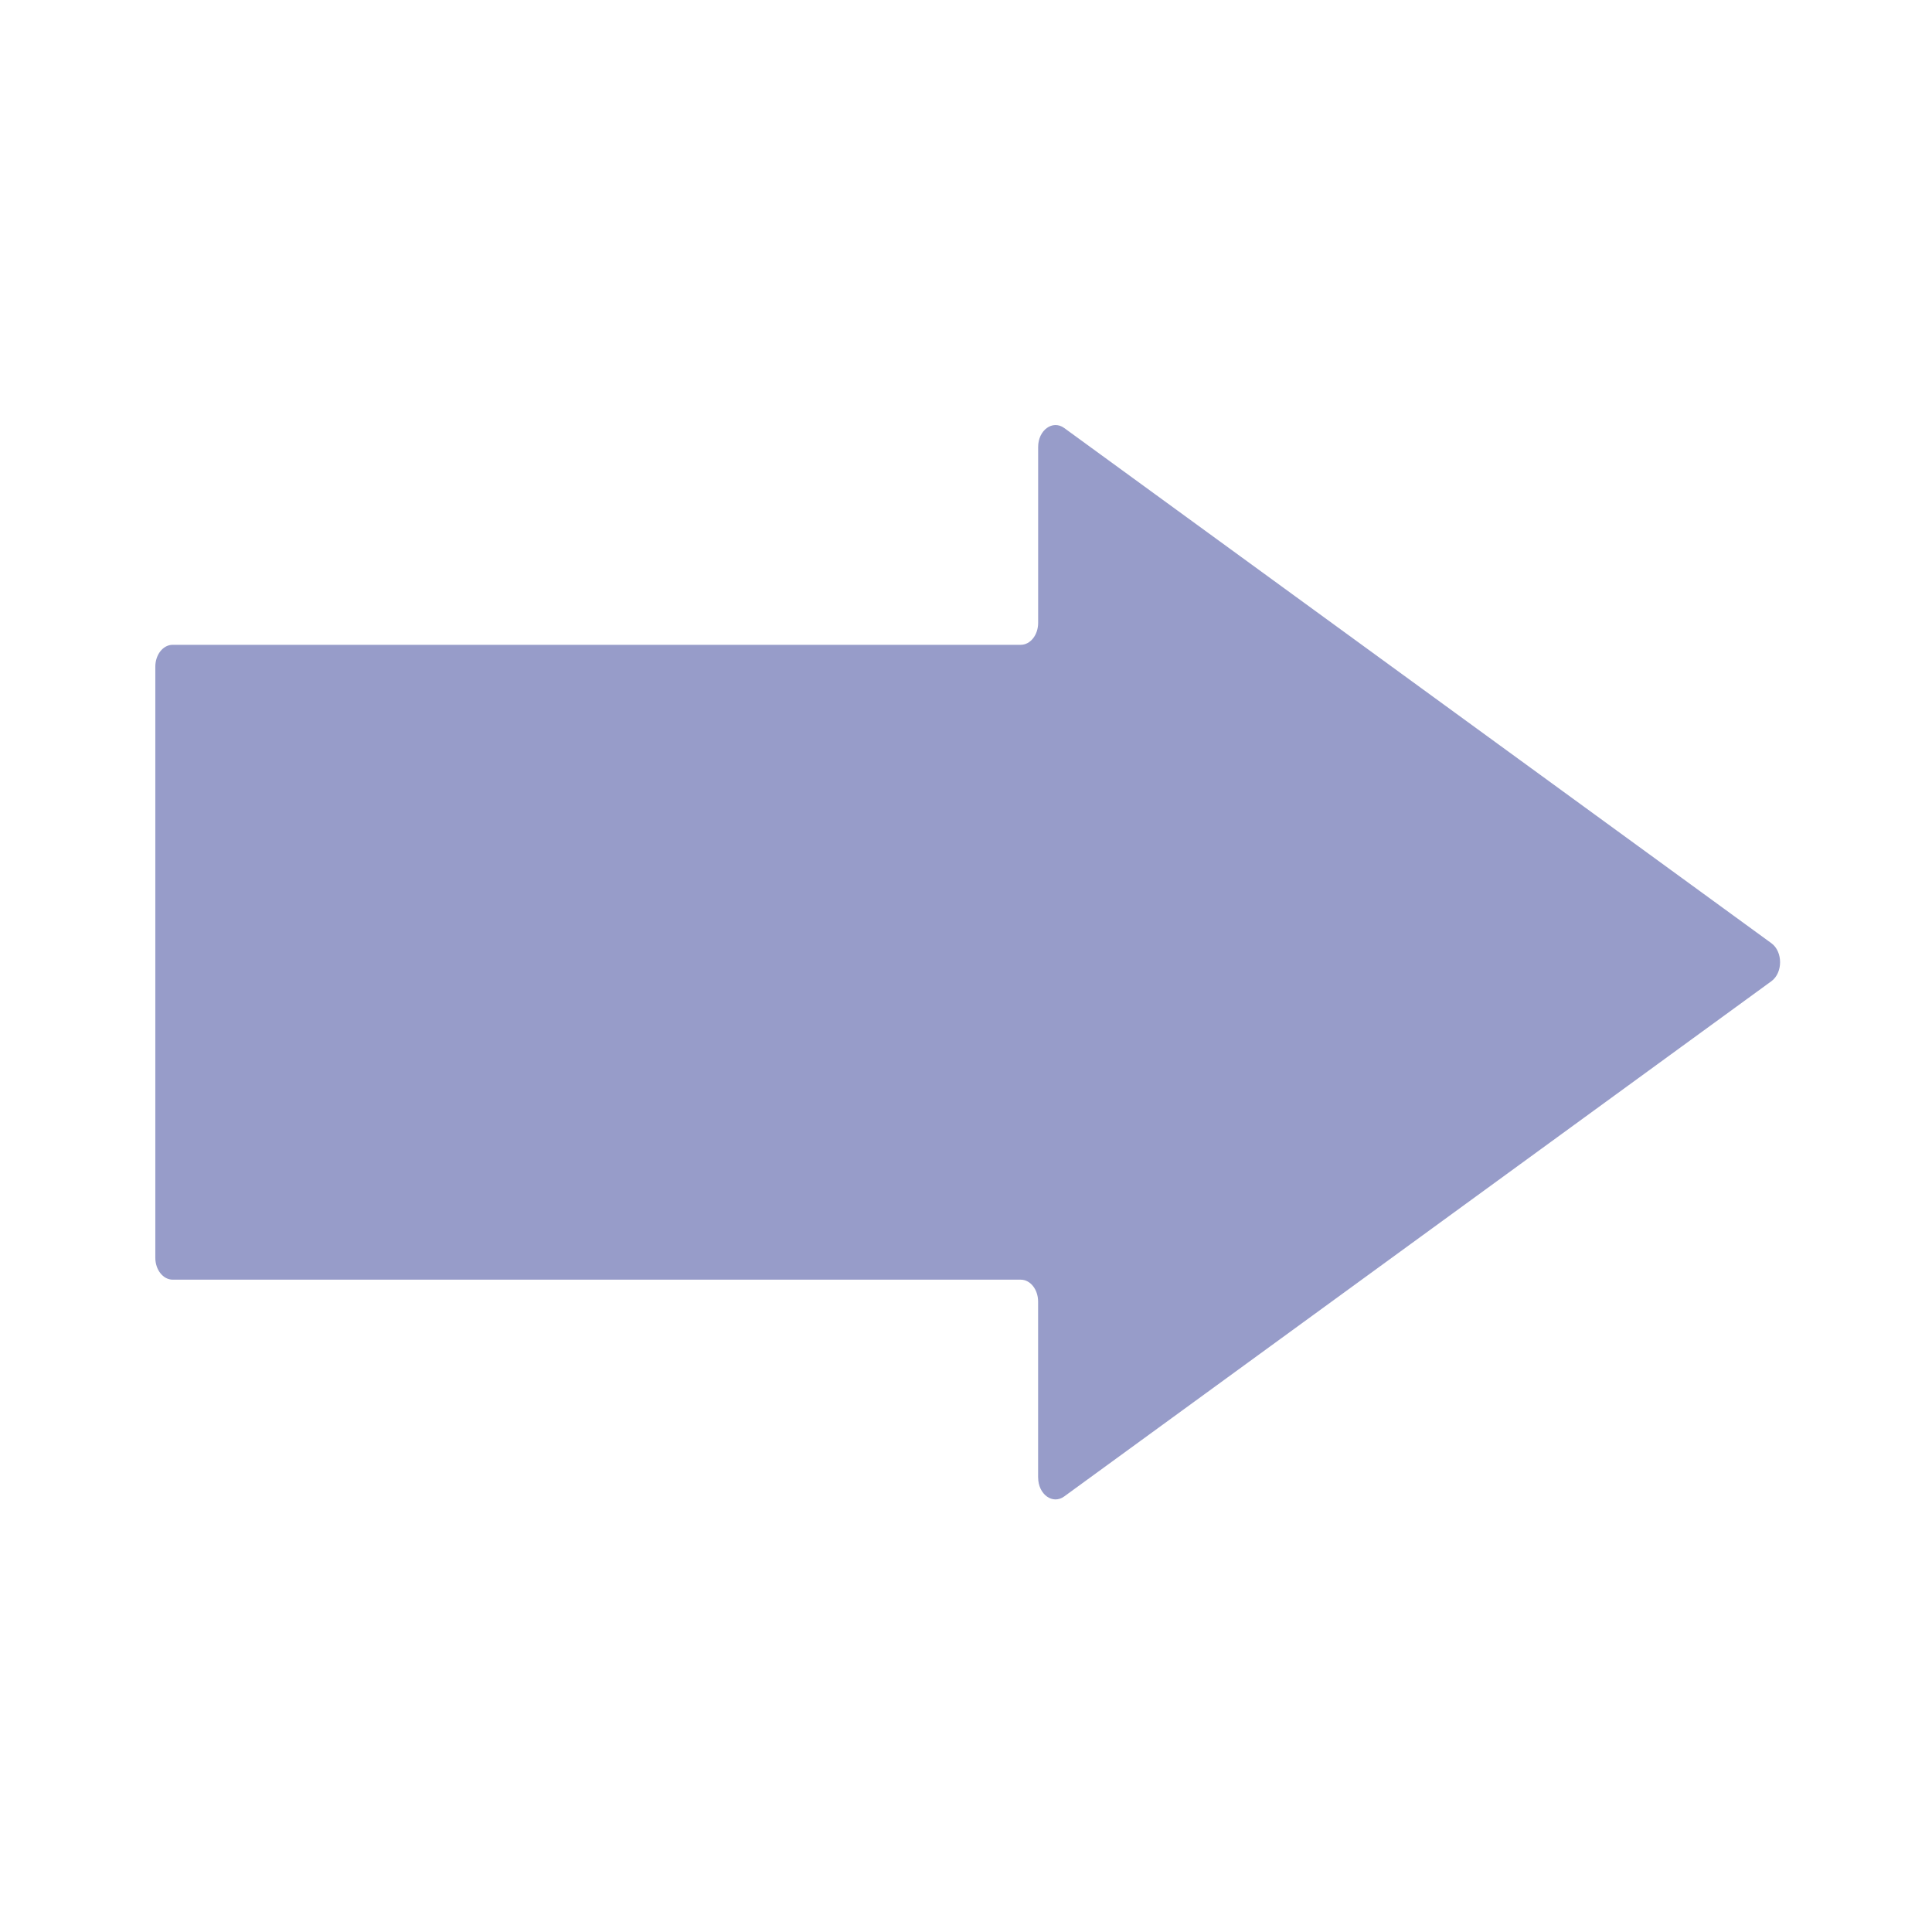<svg fill="none" height="200" viewBox="0 0 200 200" width="200" xmlns="http://www.w3.org/2000/svg" xmlns:xlink="http://www.w3.org/1999/xlink"><clipPath id="a"><path d="m16.078 44h168.193v111.22h-168.193z"/></clipPath><path d="m0 0h200v200h-200z" fill="#fff"/><g clip-path="url(#a)"><path d="m107.464 152.947v-18.207c0-1.255-.805-2.269-1.8-2.269h-87.785c-.995 0-1.801-1.019-1.801-2.27v-61.182c0-1.255.805-2.269 1.801-2.269h87.789c.995 0 1.8-1.018 1.8-2.269v-18.207c0-1.746 1.499-2.838 2.699-1.967l73.206 53.333c1.2.875 1.2 3.059 0 3.935l-73.206 53.336c-1.2.876-2.699-.216-2.699-1.967z" fill="#979cc9"/></g></svg>